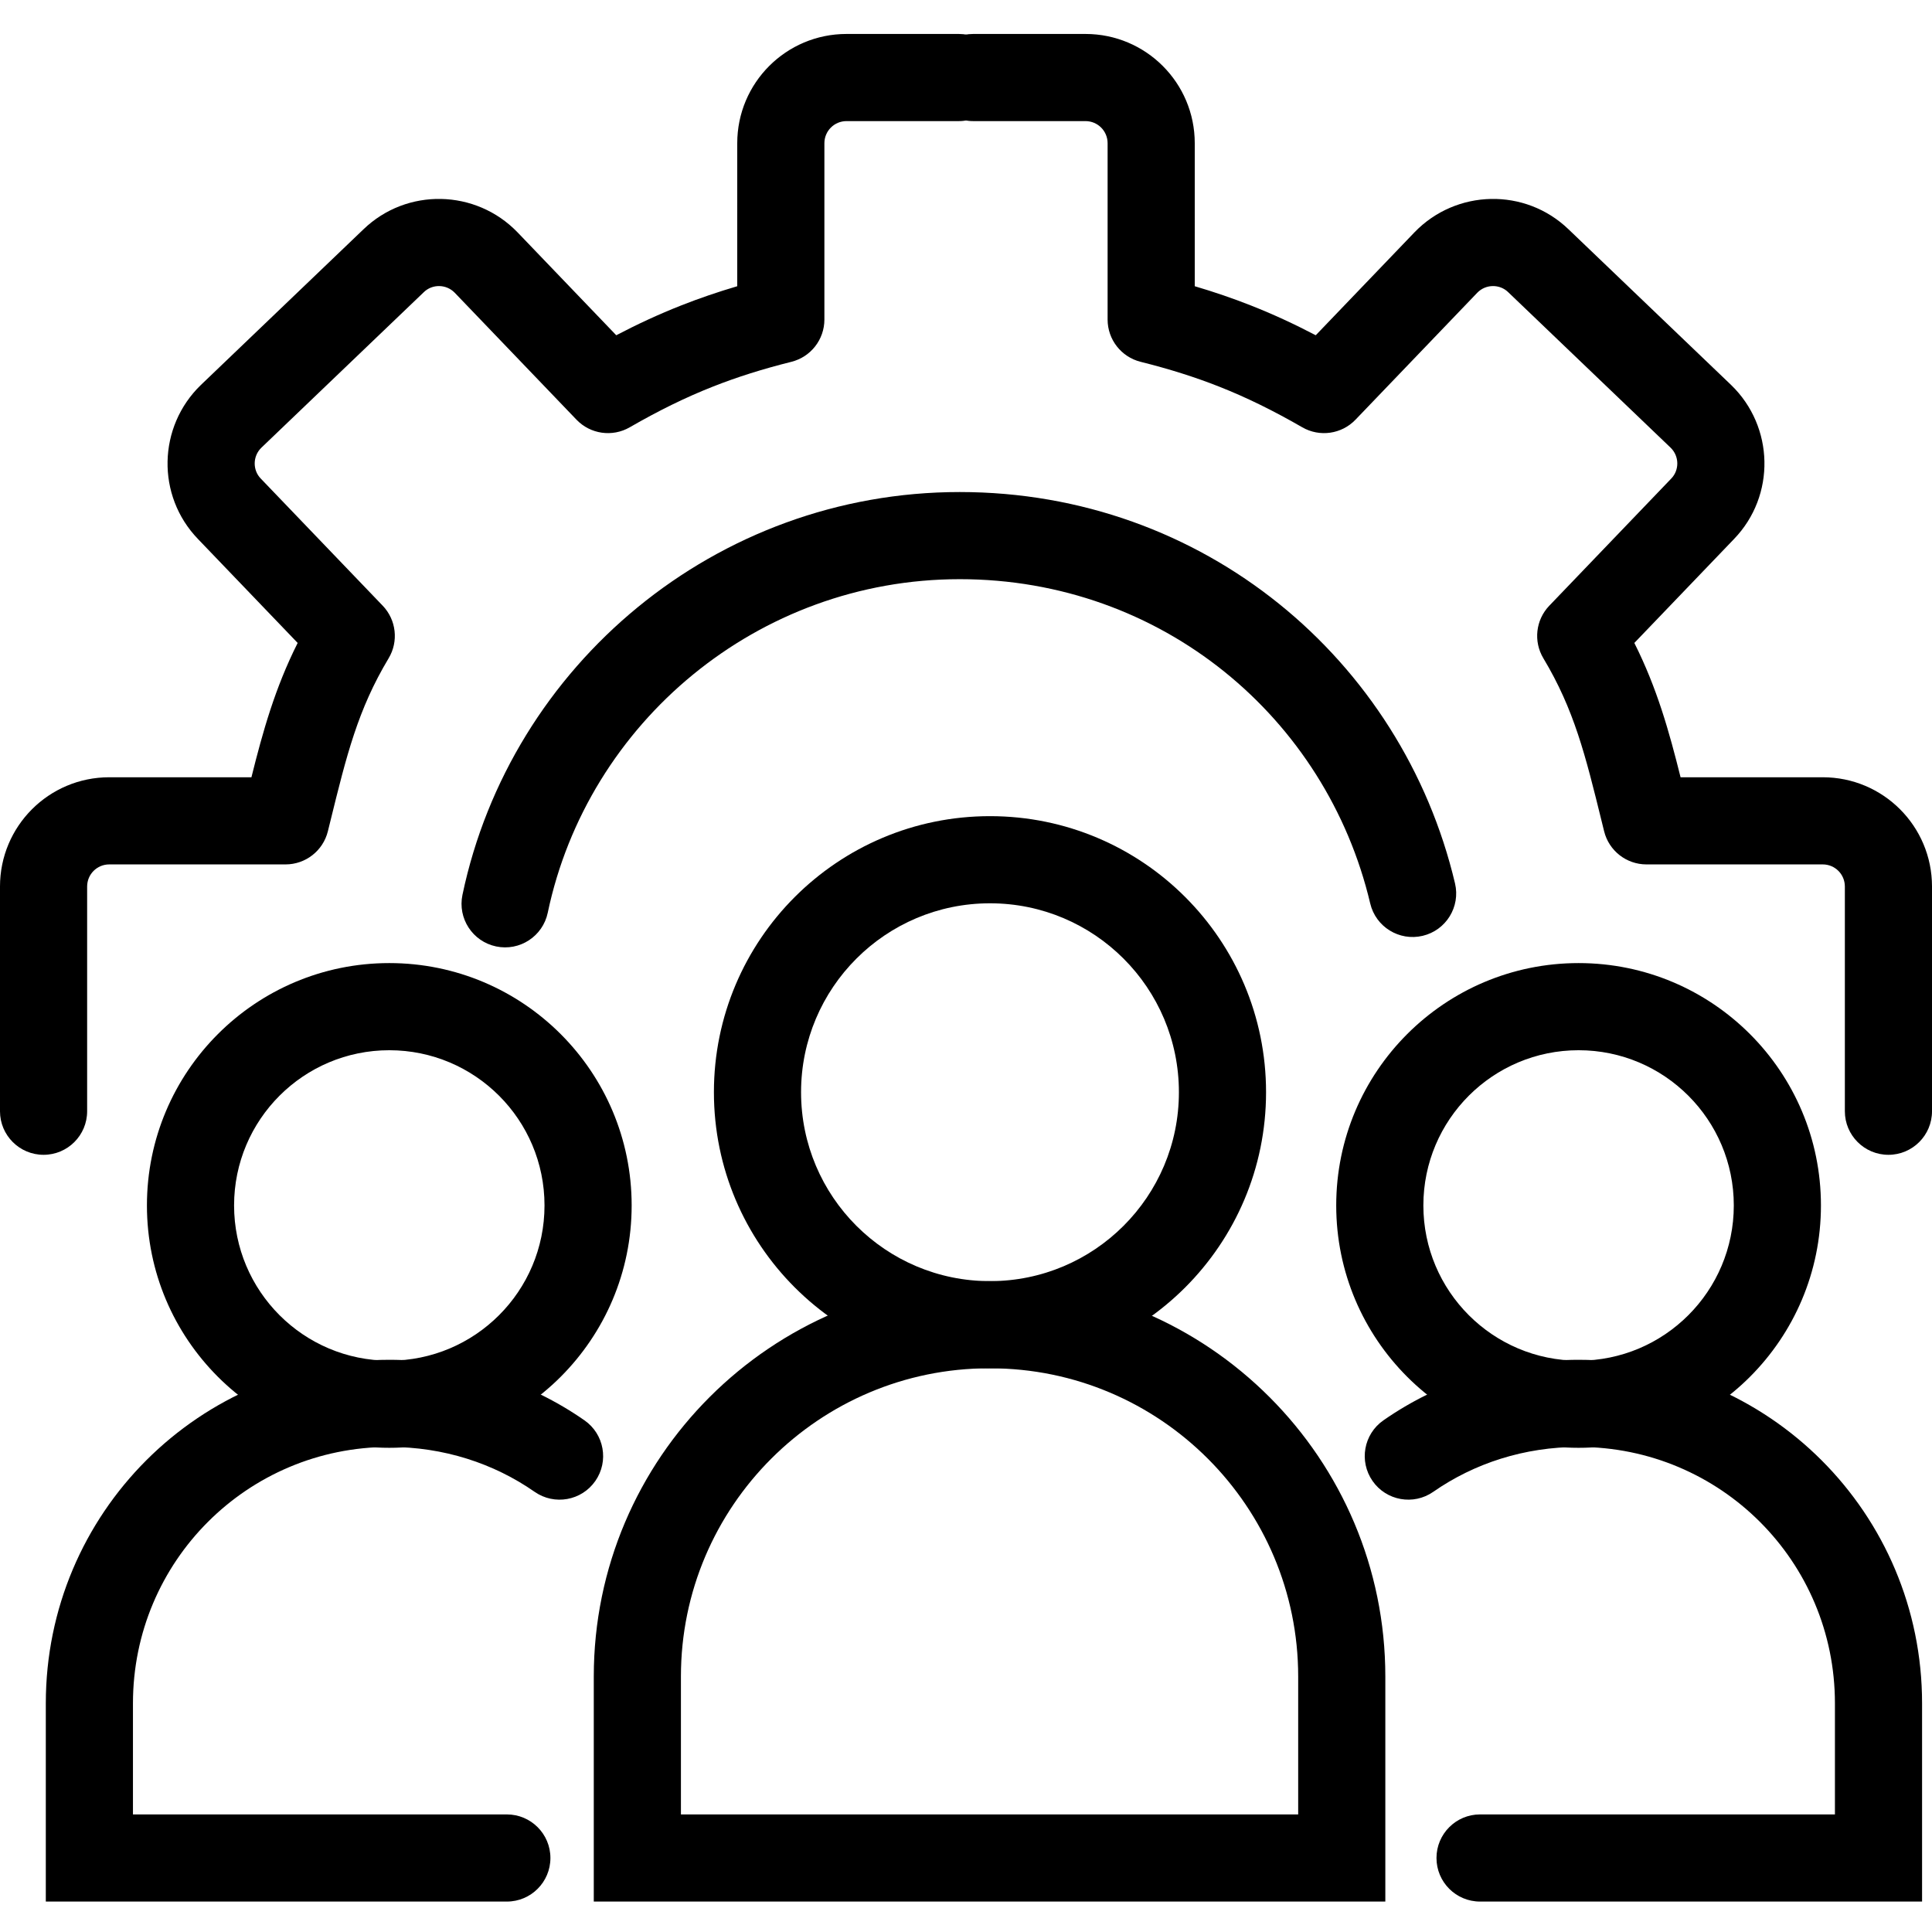 <svg fill="none" height="512" viewBox="0 0 512 512" width="512" xmlns="http://www.w3.org/2000/svg"><g clip-rule="evenodd" fill="rgb(0,0,0)" fill-rule="evenodd"><path d="m254.335 153.489c-53.539 0-98.6 37.997-109.178 88.4-1.31 6.241-7.432 10.239-13.673 8.929s-10.239-7.432-8.929-13.673c12.784-60.915 67.131-106.75 131.78-106.75 64.615 0 117.24 44.386 131.259 103.718 1.467 6.206-2.376 12.426-8.582 13.893-6.207 1.466-12.427-2.376-13.893-8.583-11.634-49.237-55.21-85.934-108.784-85.934z"/><path d="m195.378 37.955c0-15.998 12.958-28.955 28.955-28.955h29.776c6.378 0 11.548 5.17 11.548 11.547 0 6.377-5.17 11.547-11.548 11.547h-29.776c-3.243 0-5.86 2.618-5.86 5.86v46.726c0 5.299-3.606 9.917-8.747 11.203-7.659 1.915-14.364 4.035-20.735 6.546-7.349 2.897-14.411 6.377-22.113 10.812-4.603 2.65-10.419 1.819-14.096-2.014l-32.264-33.638c-.004-.004-.008-.008-.012-.012-2.247-2.312-5.924-2.339-8.169-.17l-.039.038v-0l-43.036 41.205c-2.309 2.247-2.336 5.922-.167 8.166l.031.032h-0l32.296 33.67c3.606 3.76 4.248 9.468 1.568 13.935-8.158 13.596-11.144 25.724-15.438 43.163-.217.879-.436 1.772-.661 2.68-1.273 5.156-5.899 8.779-11.211 8.779h-46.726c-3.243 0-5.86 2.618-5.86 5.861v59.552c0 6.378-5.17 11.547-11.547 11.547-6.377 0-11.547-5.169-11.547-11.547v-59.552c0-15.998 12.957-28.955 28.955-28.955h37.678c3.03-12.148 6.237-23.622 12.252-35.596l-26.395-27.518c-.006-.006-.011-.012-.017-.018-11.094-11.495-10.661-29.785.752-40.818l.04-.039 0.0.001 43.044-41.212c11.495-11.089 29.782-10.655 40.813.756l.032.032 26.161 27.275c5.698-2.982 11.337-5.588 17.206-7.902 4.797-1.891 9.698-3.567 14.857-5.09z"/><path d="m316.622 37.955c0-15.998-12.958-28.955-28.955-28.955h-29.776c-6.378 0-11.548 5.17-11.548 11.547 0 6.377 5.17 11.547 11.548 11.547h29.776c3.243 0 5.86 2.618 5.86 5.86v46.726c0 5.299 3.606 9.917 8.747 11.203 7.659 1.915 14.364 4.035 20.735 6.546 7.349 2.897 14.411 6.377 22.113 10.812 4.603 2.65 10.419 1.819 14.096-2.014l32.264-33.638c.004-.004.008-.008.012-.012 2.247-2.312 5.924-2.339 8.169-.17l.039.038v-0l43.036 41.205c2.31 2.247 2.336 5.922.167 8.166l-.031.032-32.296 33.67c-3.606 3.76-4.248 9.468-1.568 13.935 8.158 13.596 11.144 25.724 15.438 43.163.217.879.437 1.772.661 2.68 1.273 5.156 5.899 8.779 11.21 8.779h46.726c3.243 0 5.86 2.618 5.86 5.861v59.552c0 6.378 5.17 11.547 11.548 11.547 6.377 0 11.547-5.169 11.547-11.547v-59.552c0-15.998-12.957-28.955-28.955-28.955h-37.678c-3.031-12.148-6.238-23.622-12.252-35.596l26.395-27.518c.005-.006.011-.012.017-.018 11.093-11.495 10.661-29.785-.752-40.818l-.04-.039v.001l-43.044-41.212c-11.495-11.089-29.782-10.655-40.813.756l-.032.032-26.161 27.275c-5.698-2.982-11.337-5.588-17.206-7.902-4.797-1.891-9.698-3.567-14.857-5.09z"/><path d="m418.342 383.455c-14.371 0-27.641 4.322-38.523 11.901-5.233 3.644-12.43 2.357-16.075-2.877-3.645-5.233-2.357-12.43 2.876-16.075 14.772-10.287 32.652-16.043 51.722-16.043 50.355 0 91.027 40.672 91.027 91.027v52.547h-117.138c-6.378 0-11.548-5.17-11.548-11.547 0-6.378 5.17-11.548 11.548-11.548h94.044v-29.452c0-37.6-30.333-67.933-67.933-67.933z"/><path d="m418.341 278.321c-22.718 0-41.134 18.417-41.134 41.134 0 22.718 18.416 41.134 41.134 41.134 22.717 0 41.134-18.416 41.134-41.134 0-22.717-18.417-41.134-41.134-41.134zm-64.229 41.134c0-35.472 28.756-64.228 64.229-64.228 35.472 0 64.228 28.756 64.228 64.228 0 35.473-28.756 64.229-64.228 64.229-35.473 0-64.229-28.756-64.229-64.229z"/><path d="m12.141 451.388c0-50.355 40.672-91.027 91.027-91.027 19.07 0 36.95 5.756 51.722 16.043 5.233 3.645 6.521 10.842 2.876 16.075-3.644 5.234-10.841 6.521-16.074 2.877-10.882-7.579-24.153-11.901-38.524-11.901-37.6 0-67.932 30.333-67.932 67.933v29.452h99.083c6.377 0 11.547 5.17 11.547 11.548 0 6.377-5.17 11.547-11.547 11.547h-122.178z"/><path d="m103.166 278.322c-22.717 0-41.133 18.416-41.133 41.133 0 22.718 18.416 41.134 41.133 41.134 22.718 0 41.134-18.416 41.134-41.134 0-22.717-18.416-41.133-41.134-41.133zm-64.228 41.133c0-35.472 28.756-64.228 64.228-64.228 35.473 0 64.229 28.756 64.229 64.228 0 35.473-28.756 64.229-64.229 64.229-35.472 0-64.228-28.756-64.228-64.229z"/><path d="m262.128 362.612c-44.948 0-81.676 36.536-81.676 81.676v36.553h163.58v-36.553c0-44.948-36.535-81.676-81.675-81.676zm-104.77 81.676c0-57.932 47.104-104.77 104.77-104.77h.229c57.932 0 104.77 47.104 104.77 104.77v59.647h-209.769z"/><path d="m262.357 239.383c-27.652 0-50.067 22.416-50.067 50.067s22.415 50.067 50.067 50.067c27.651 0 50.066-22.416 50.066-50.067s-22.415-50.067-50.066-50.067zm-73.162 50.067c0-40.406 32.756-73.161 73.162-73.161 40.405 0 73.161 32.755 73.161 73.161s-32.756 73.162-73.161 73.162c-40.406 0-73.162-32.756-73.162-73.162z"/></g></svg>